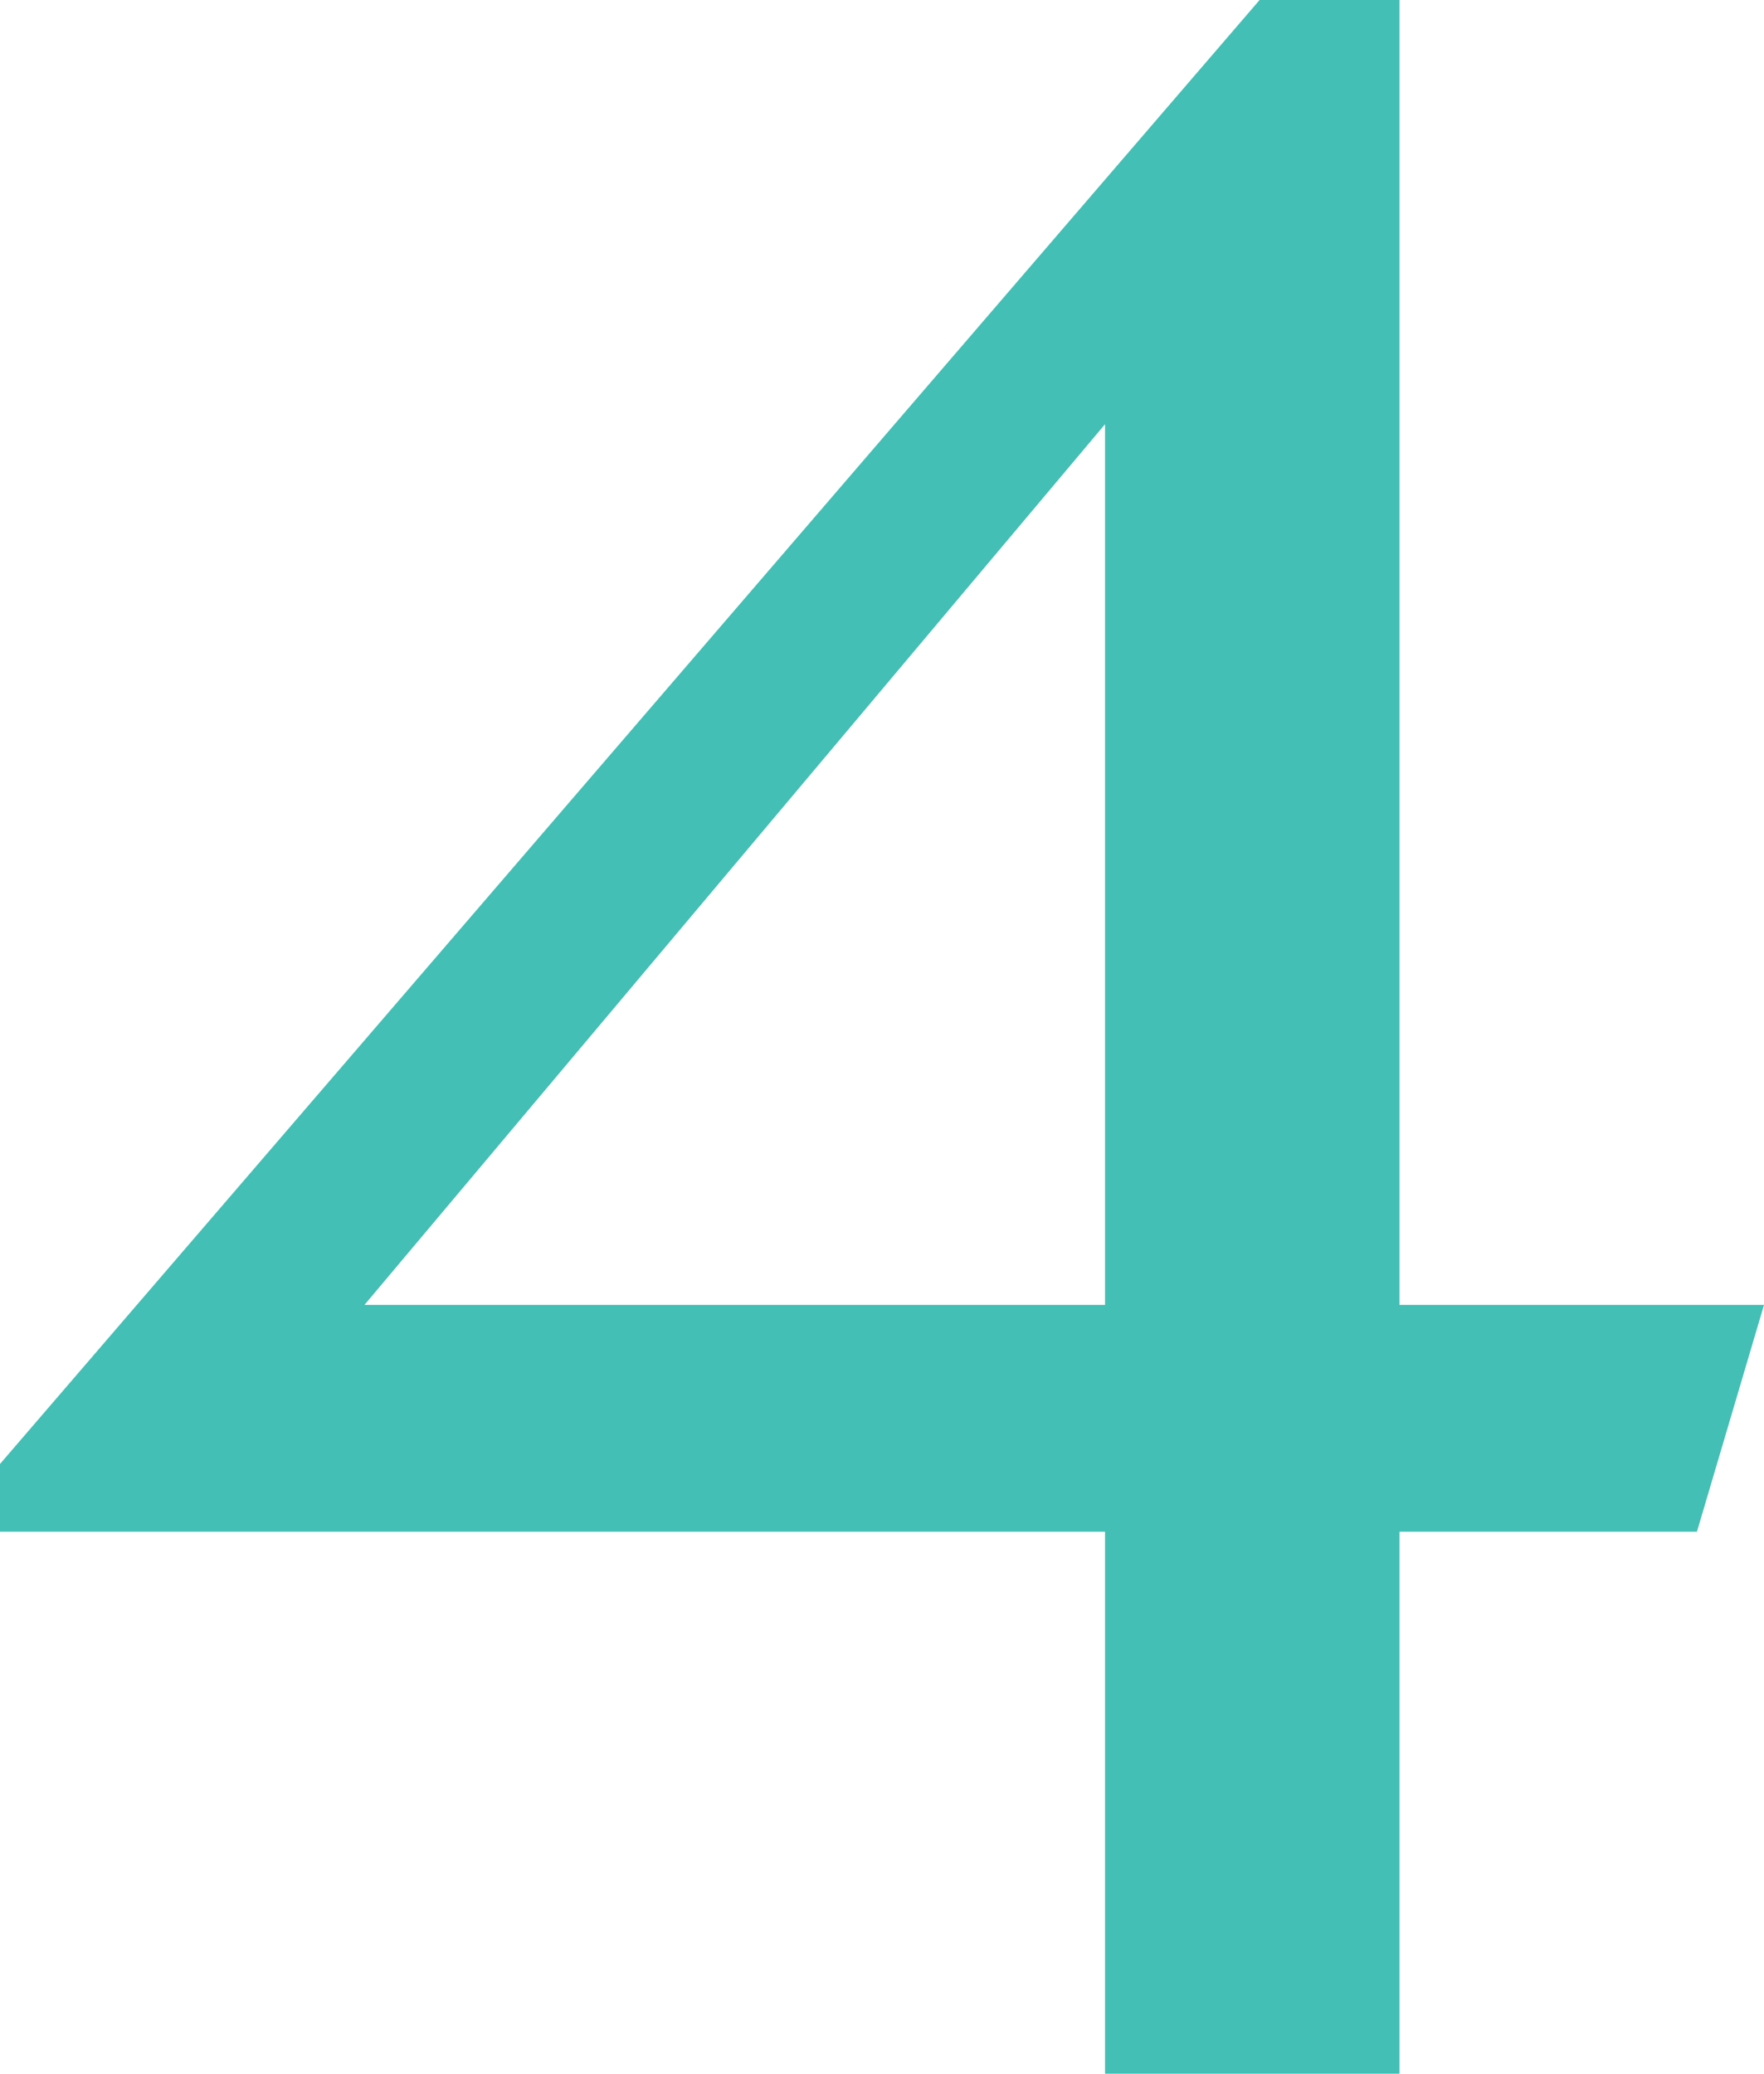 <svg xmlns="http://www.w3.org/2000/svg" width="141.023" height="165.765" viewBox="0 0 141.023 165.765">
  <path id="パス_1025" data-name="パス 1025" d="M351.731,124.277H263.388v-5.416L364.086,1.837h11.188V106.146h29.137l-5.362,18.131H375.274V167.6H351.731Zm0-18.131v-70.4l-59.206,70.4Z" transform="translate(-263.388 -1.837)" fill="#43bfb5"/>
</svg>
